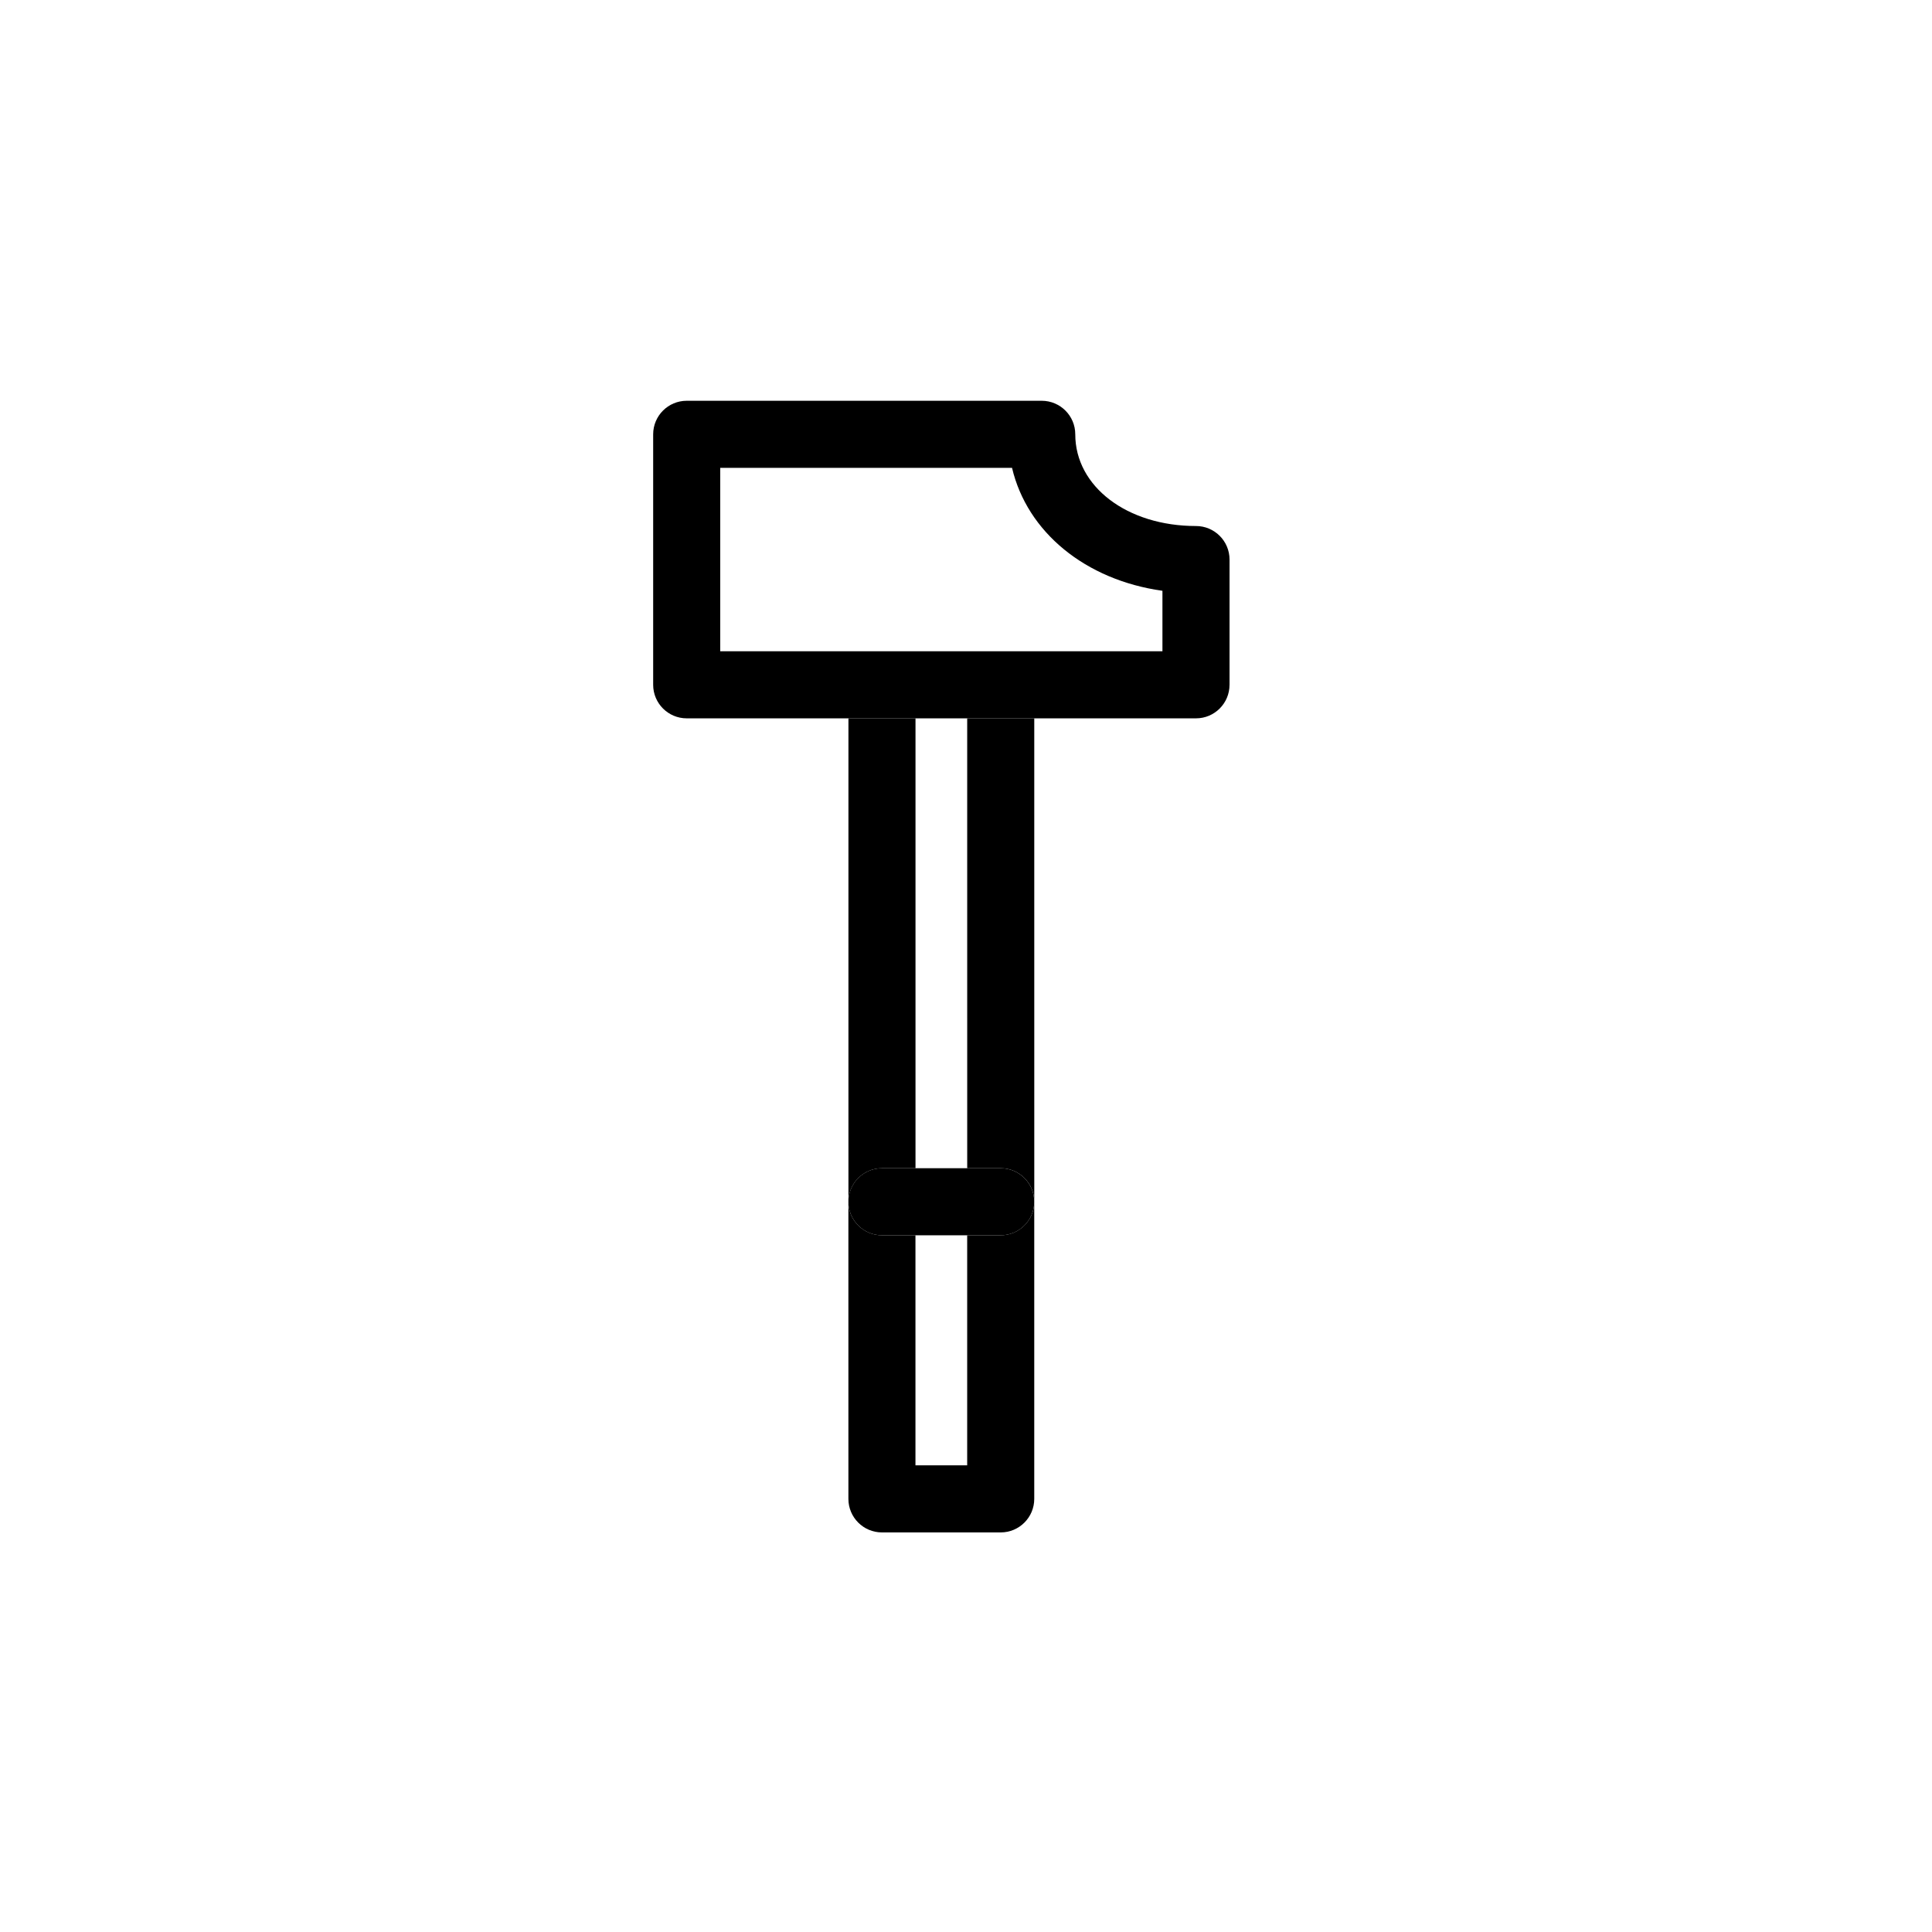 <?xml version="1.0" encoding="UTF-8"?>
<!-- The Best Svg Icon site in the world: iconSvg.co, Visit us! https://iconsvg.co -->
<svg fill="#000000" width="800px" height="800px" version="1.1" viewBox="144 144 512 512" xmlns="http://www.w3.org/2000/svg">
 <g>
  <path d="m377.73 453.59h8.887v-119.22h-17.773v128.11c0-4.914 3.981-8.887 8.887-8.887z"/>
  <path d="m409.2 471.36h-8.887v60.973h-13.707v-60.973h-8.887c-4.906 0-8.887-3.981-8.887-8.887l0.004 78.746c0 4.906 3.981 8.887 8.887 8.887h31.477c4.906 0 8.887-3.981 8.887-8.887v-78.746c0 4.902-3.981 8.887-8.887 8.887z"/>
  <path d="m400.32 453.59h8.887c4.906 0 8.887 3.981 8.887 8.887l-0.004-128.11h-17.773z"/>
  <path d="m469.84 325.48v-33.191c0-4.906-3.981-8.887-8.887-8.887-18.242 0-31.996-10.449-31.996-24.305 0-4.906-3.981-8.887-8.887-8.887h-94.086c-4.906 0-8.887 3.981-8.887 8.887v66.383c0 4.906 3.981 8.887 8.887 8.887h134.97c4.902 0 8.883-3.977 8.883-8.887zm-17.773-8.887h-117.2v-48.609h77.332c4.004 17.031 19.438 29.715 39.859 32.582v16.027z"/>
  <path d="m409.2 453.59h-31.48c-4.906 0-8.887 3.981-8.887 8.887s3.981 8.887 8.887 8.887h31.48c4.906 0 8.887-3.981 8.887-8.887s-3.981-8.887-8.887-8.887z"/>
 </g>
</svg>